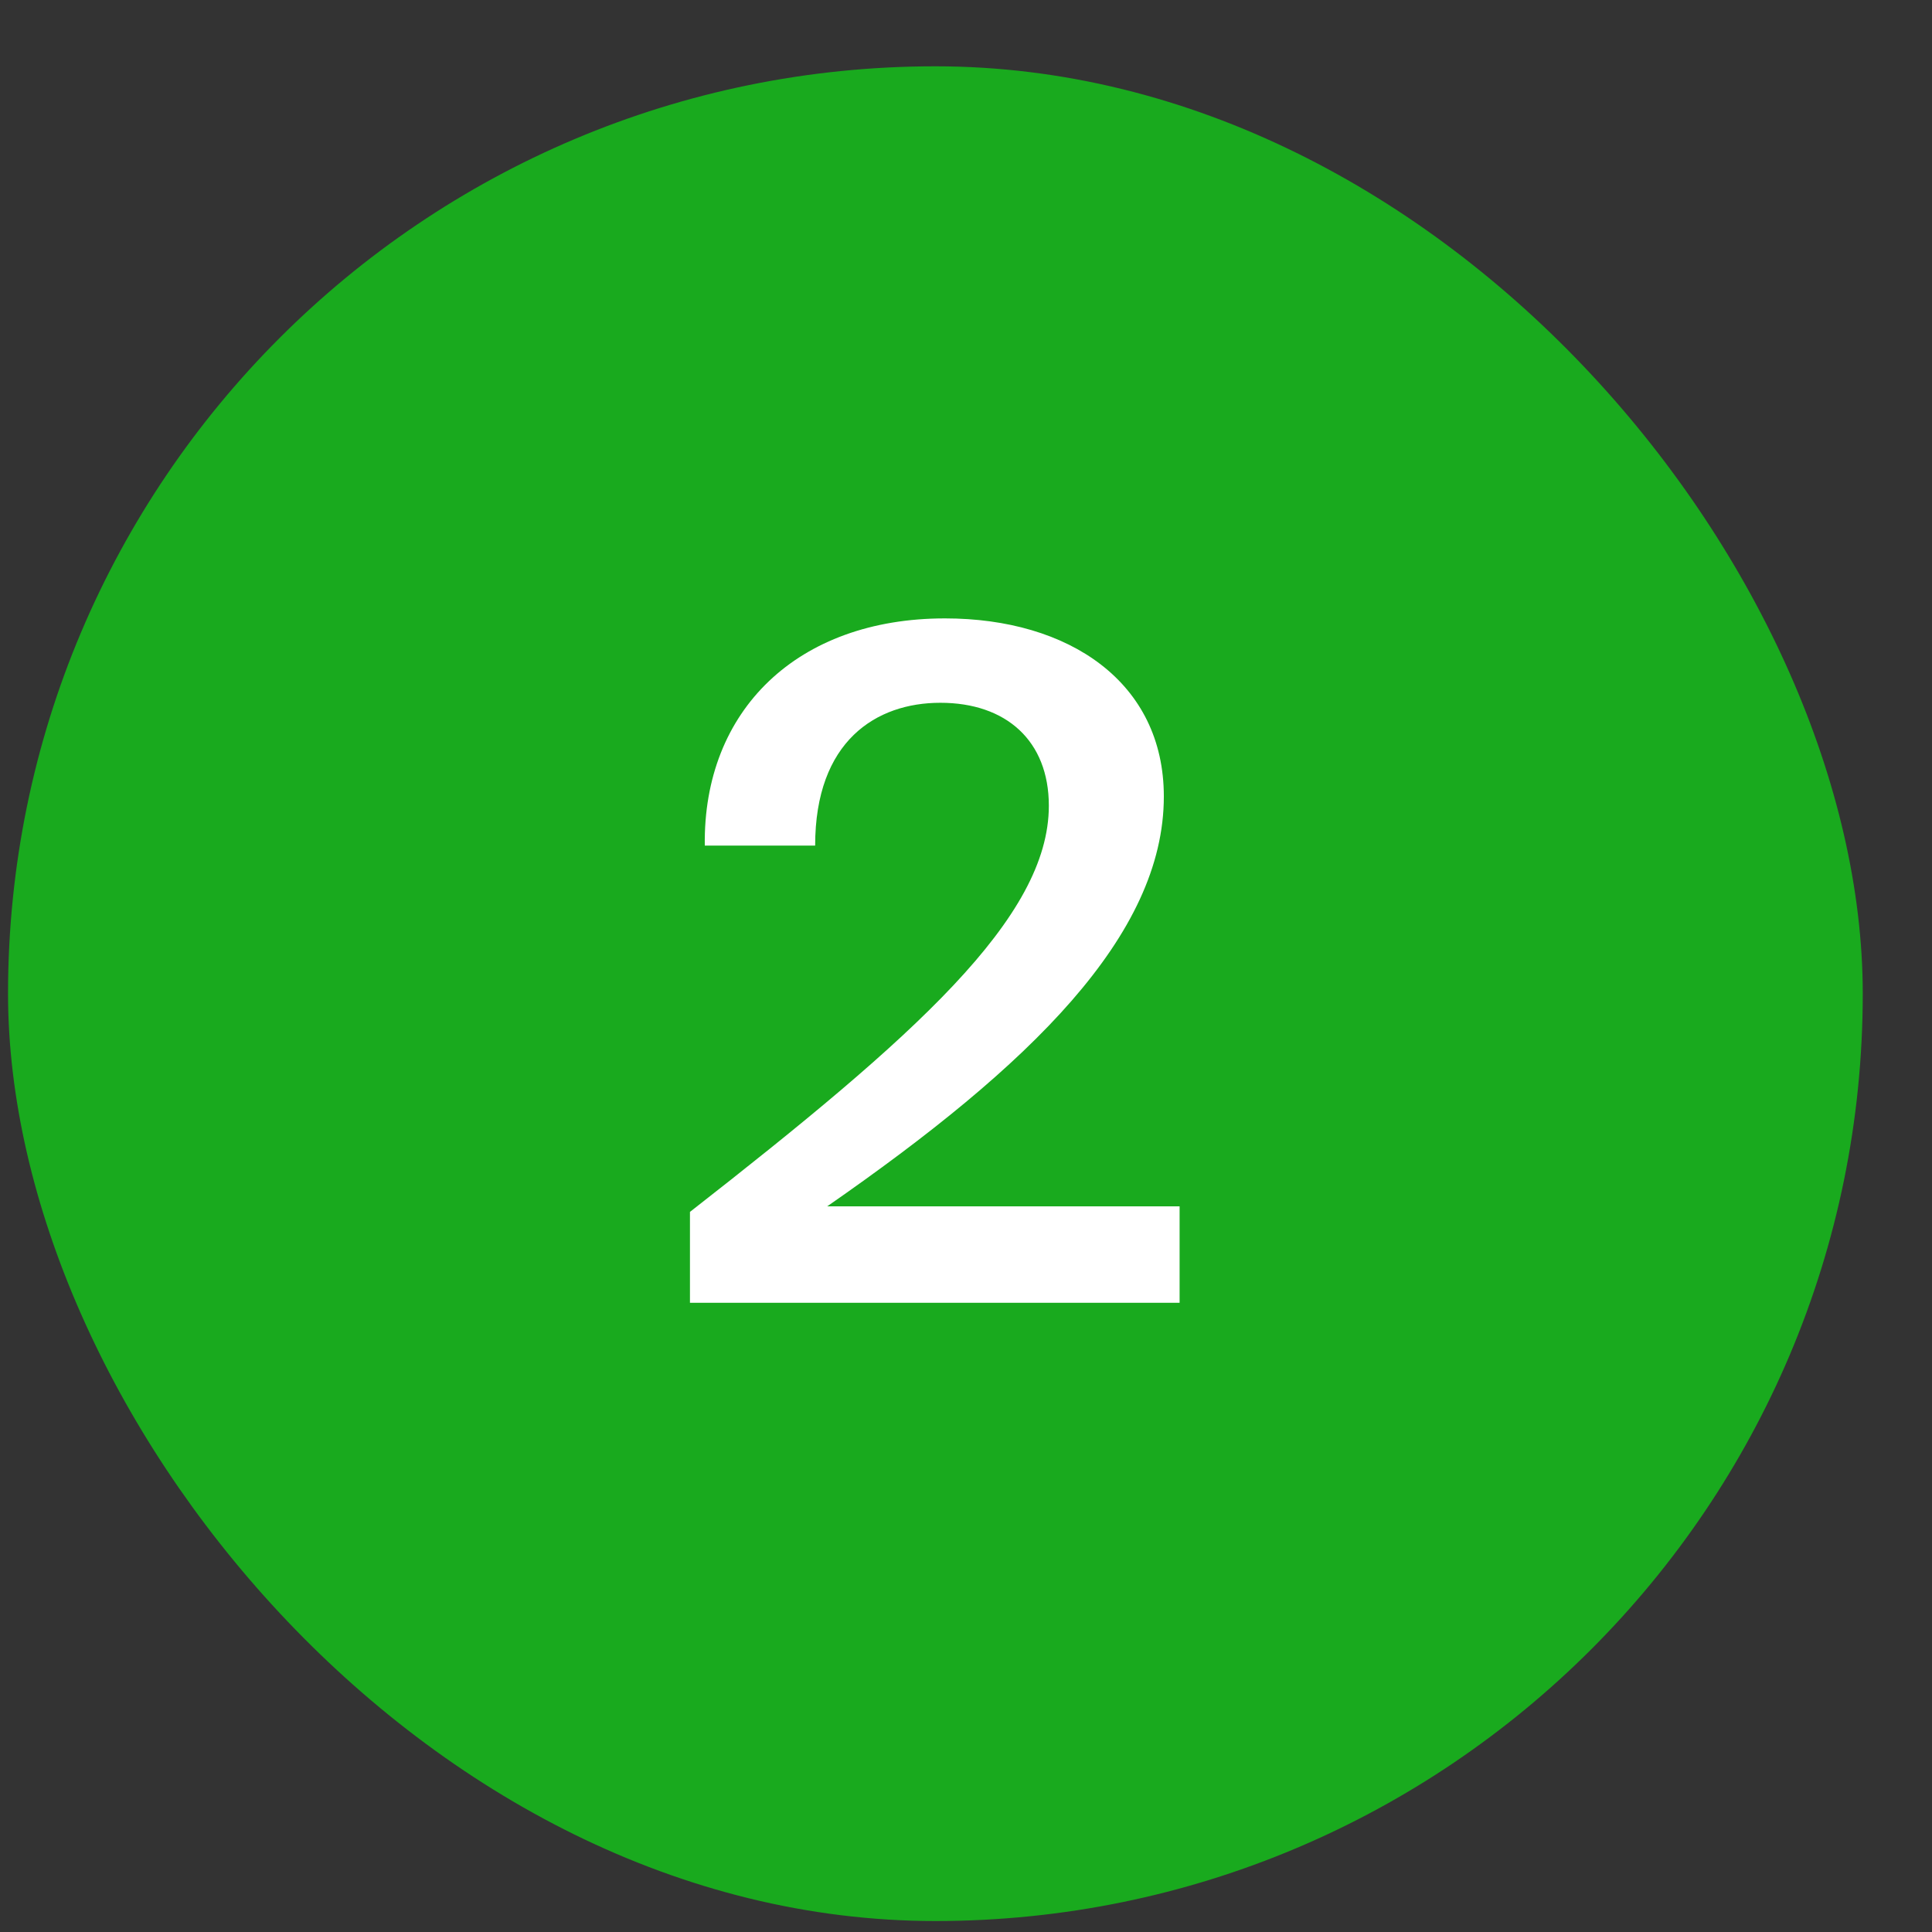 <?xml version="1.0" encoding="UTF-8"?> <svg xmlns="http://www.w3.org/2000/svg" width="25" height="25" viewBox="0 0 25 25" fill="none"><rect x="0" y="0" width="25" height="25" fill="#333333" stroke="none"/> <rect x="0.104" y="0.858" width="24" height="24" rx="12" fill="#19AA1E"></rect> <path d="M15.06 10.306C15.06 12.106 13.332 13.786 10.704 15.61H15.264V16.858H8.928V15.682C11.832 13.414 13.572 11.878 13.572 10.426C13.572 9.586 13.02 9.094 12.168 9.094C11.34 9.094 10.548 9.586 10.548 10.942H9.12C9.096 9.19 10.32 8.002 12.228 8.002C13.836 8.002 15.06 8.83 15.06 10.306Z" fill="white"></path> </svg> 